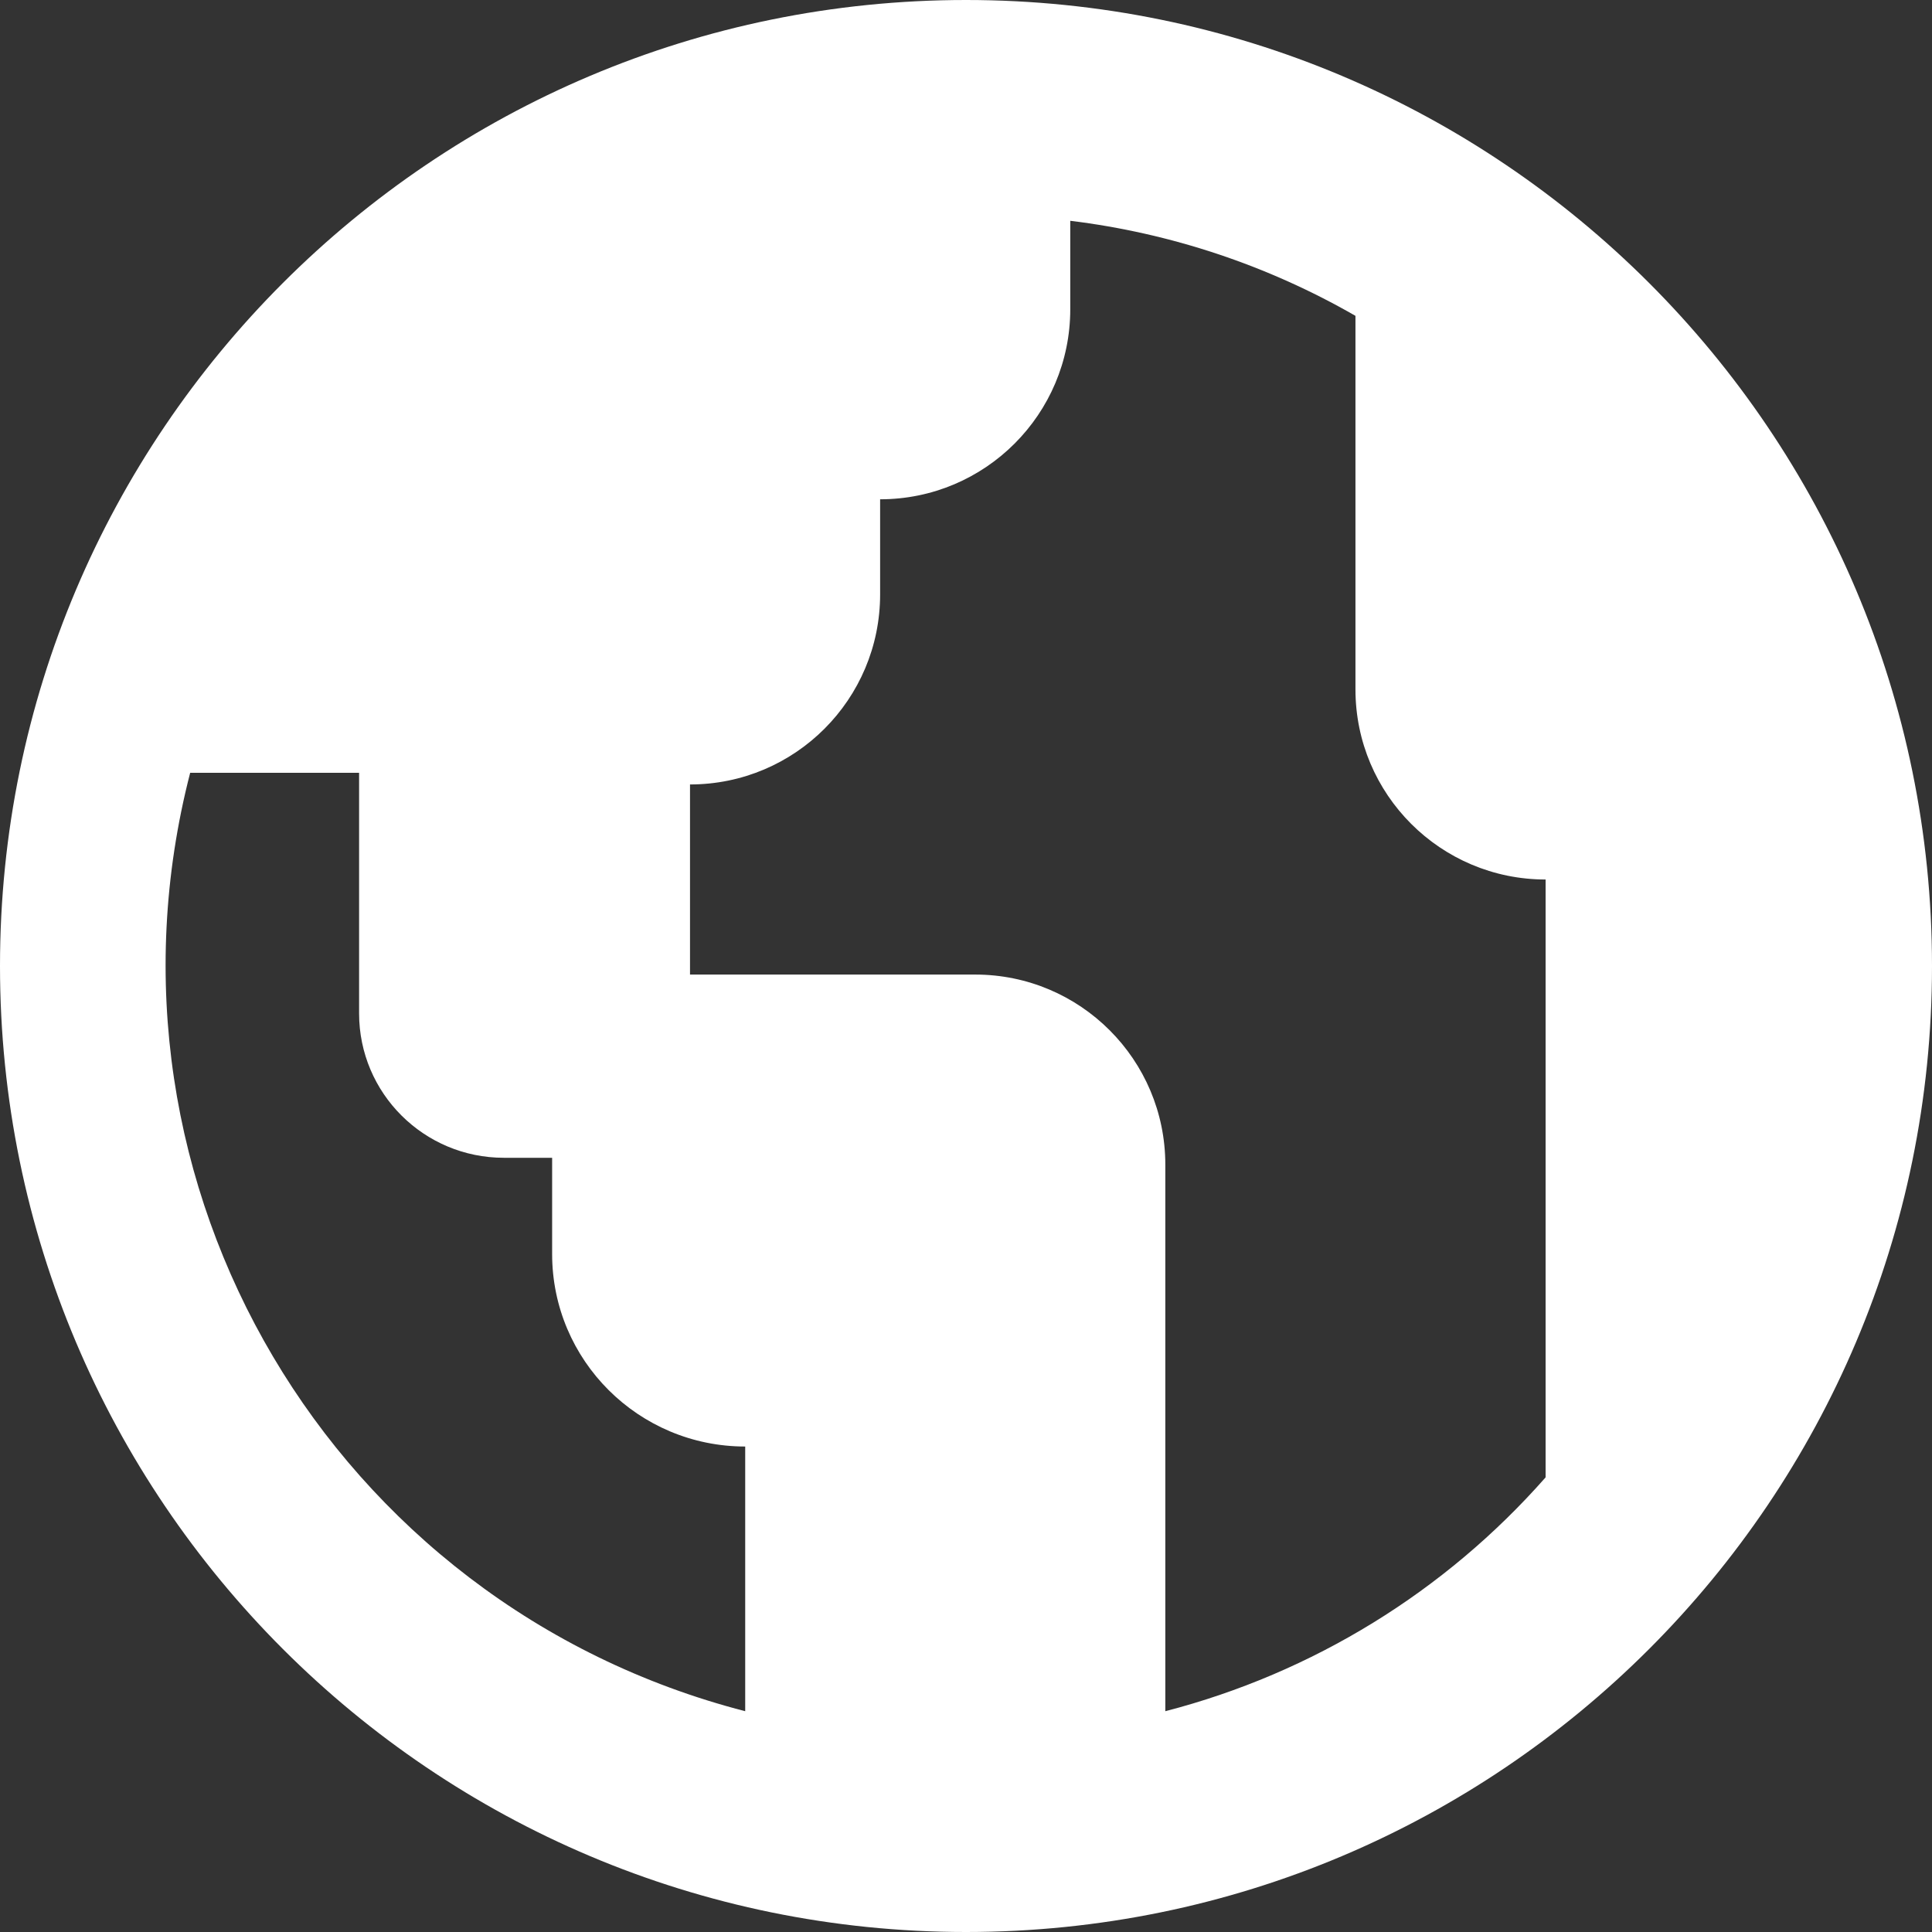 <?xml version="1.0" encoding="UTF-8"?>
<svg width="60px" height="60px" viewBox="0 0 60 60" version="1.1" xmlns="http://www.w3.org/2000/svg" xmlns:xlink="http://www.w3.org/1999/xlink">
    <rect x="0" y="0" width="60" height="60" fill="#333333" stroke="none"/>
    <!-- Generator: Sketch 63 (92445) - https://sketch.com -->
    <title>a6</title>
    <desc>Created with Sketch.</desc>
    <g id="二级设计" stroke="none" stroke-width="1" fill="none" fill-rule="evenodd">
        <g id="智库介绍-机构介绍" transform="translate(-310, -2000)" fill="#FFFFFF" fill-rule="nonzero">
            <path d="M340,2060 C323.431,2060 310,2046.569 310,2030 C310,2013.431 323.431,2000 340,2000 C356.569,2000 370,2013.431 370,2030 C370,2046.569 356.569,2060 340,2060 Z M346.19,2053.143 C350.765,2051.958 354.879,2049.428 358,2045.881 L358,2027.314 C354.739,2027.314 352.095,2024.671 352.095,2021.41 L352.095,2009.809 C349.37,2008.242 346.358,2007.238 343.238,2006.857 L343.238,2009.602 C343.238,2012.863 340.594,2015.506 337.333,2015.506 L337.333,2018.458 C337.333,2021.719 334.69,2024.362 331.429,2024.362 L331.429,2030.266 L340.286,2030.266 C343.547,2030.266 346.19,2032.909 346.19,2036.169 L346.19,2053.143 Z M333.143,2053.143 L333.143,2044.923 C329.832,2044.923 327.147,2042.247 327.147,2038.945 L327.147,2035.956 L325.648,2035.956 C323.165,2035.956 321.152,2033.949 321.152,2031.473 L321.152,2024 L315.906,2024 C312.605,2036.792 320.318,2049.833 333.143,2053.143 L333.143,2053.143 Z" id="a6"></path>
        </g>
    </g>
</svg>